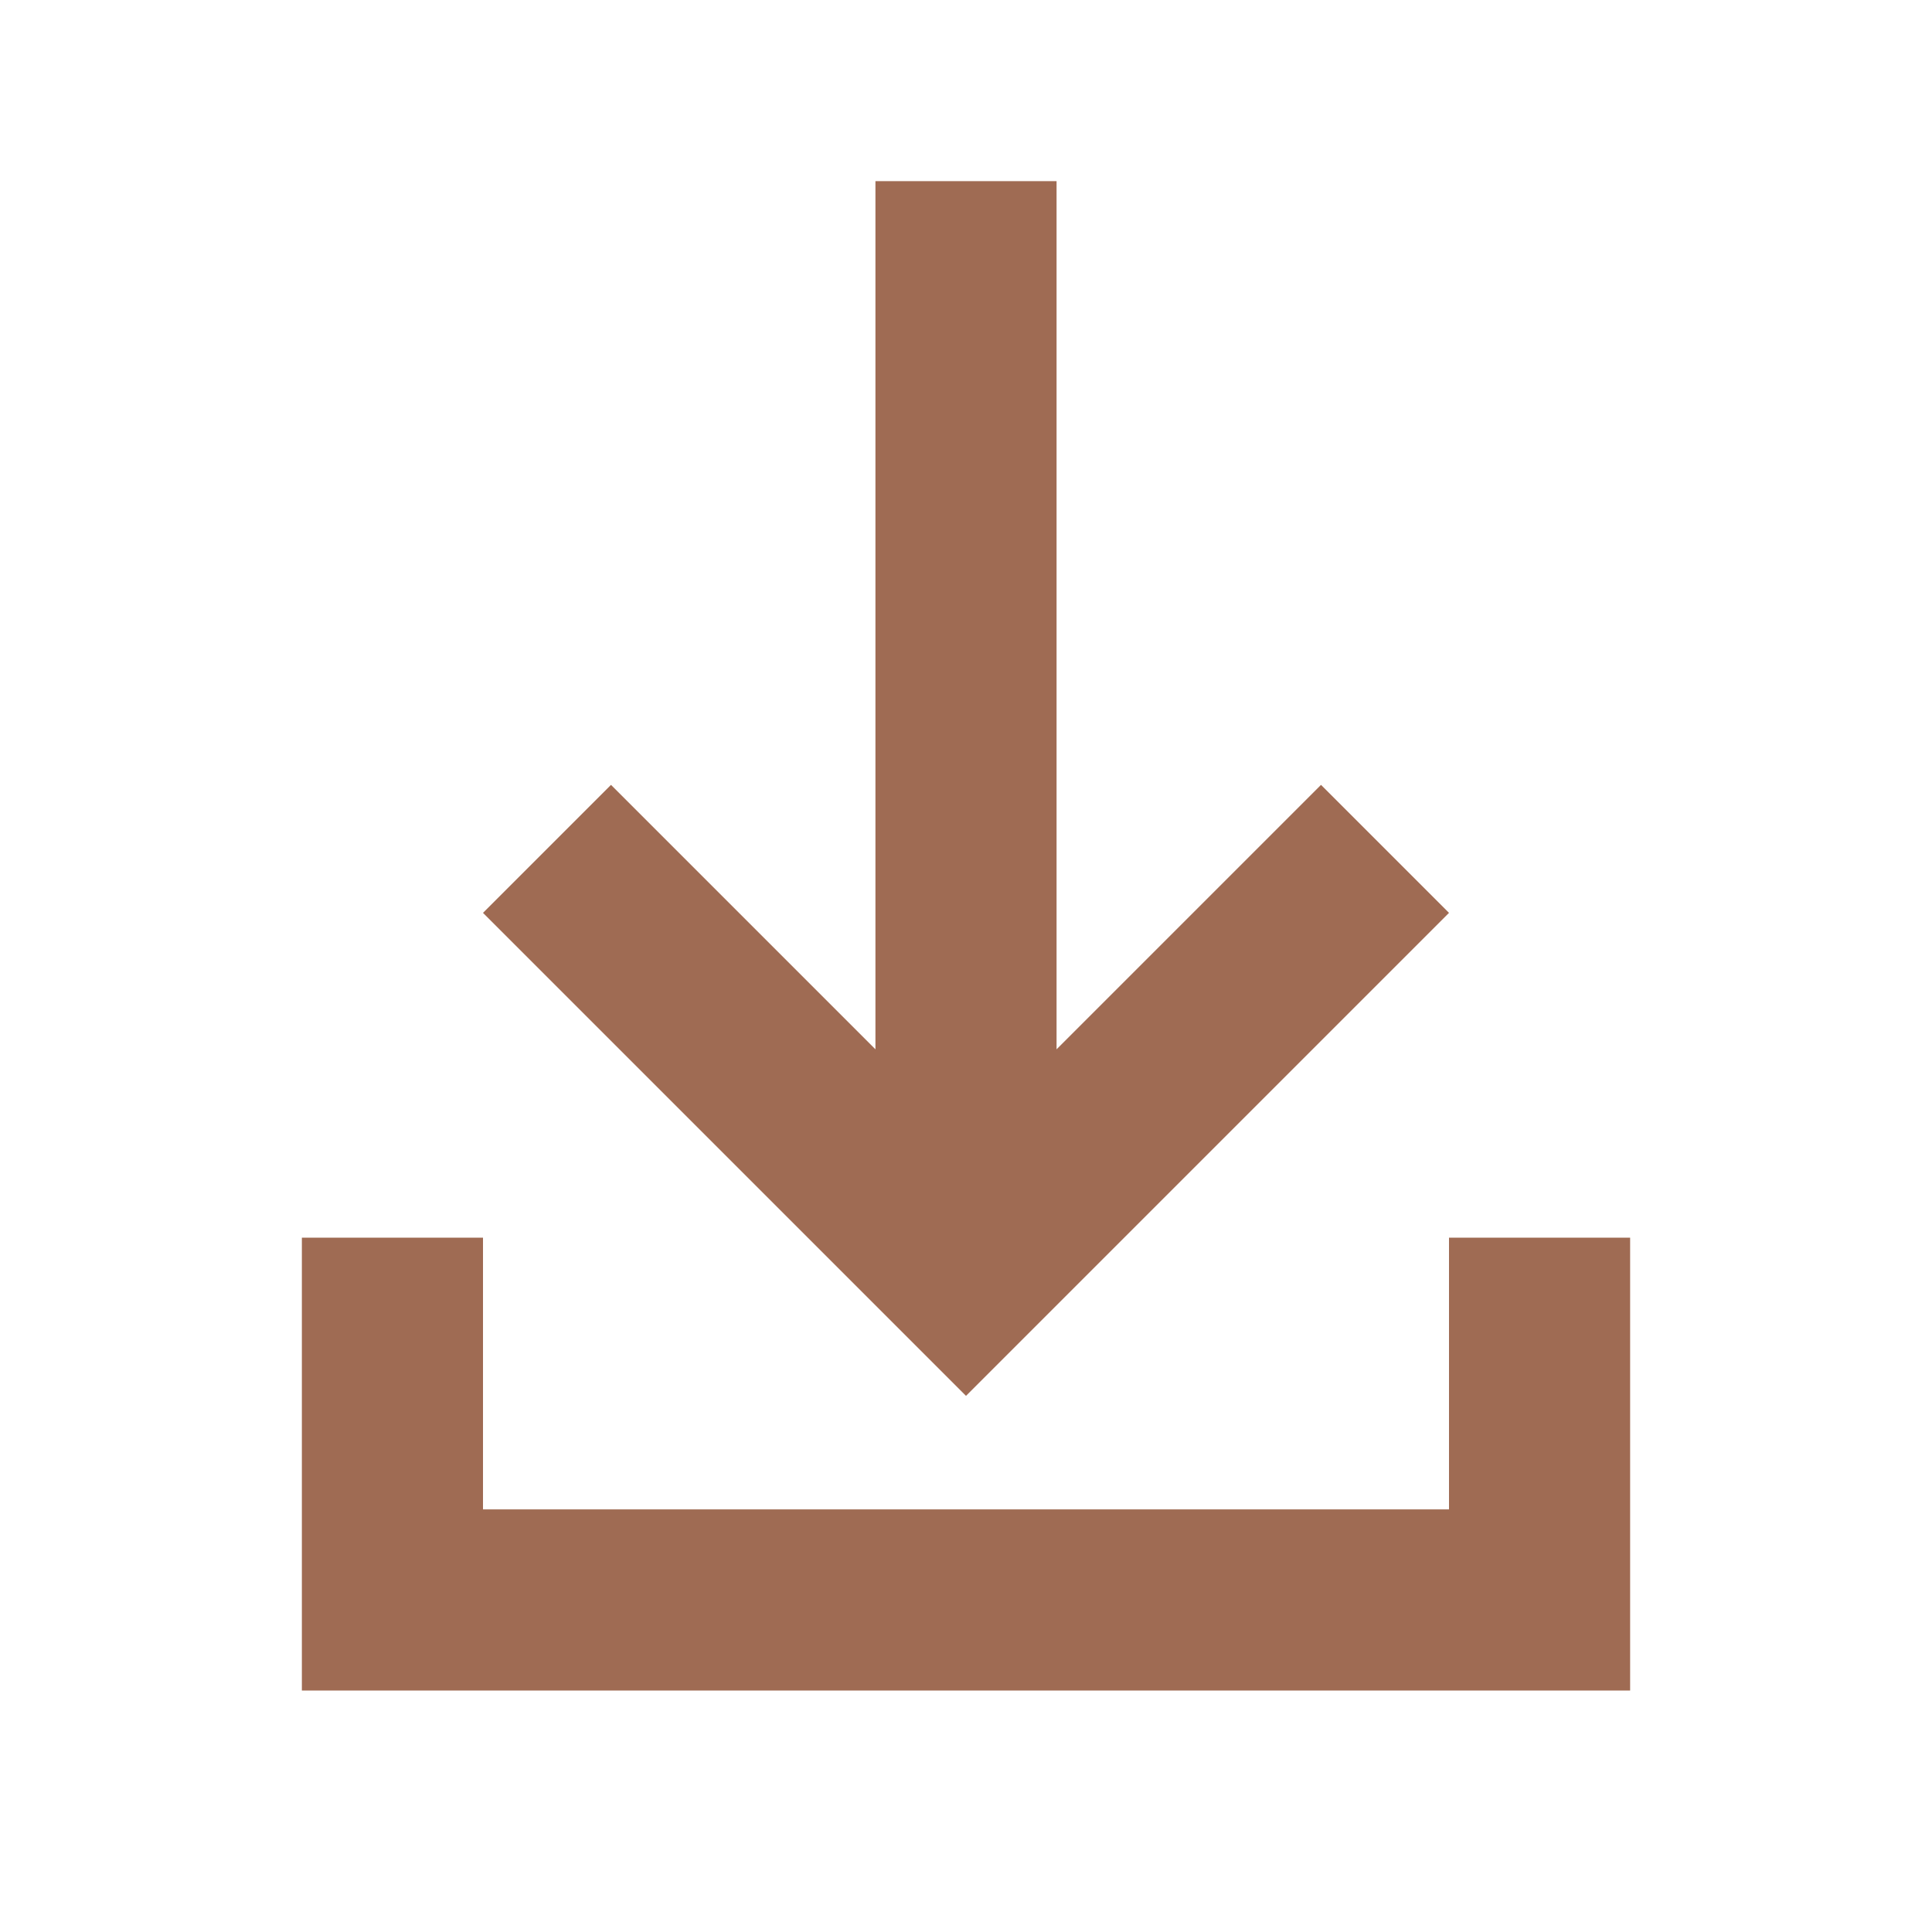 <svg xmlns="http://www.w3.org/2000/svg"  viewBox="0 0 64 64"><defs fill="#9F6B53" /><path  d="m54,41v15H10v-15h6v9h32v-9h6Zm-6-10.76l-4.24-4.24-8.76,8.76V6h-6v28.76l-8.76-8.76-4.24,4.24,16,16,16-16Z" fill="#9F6B53" /></svg>